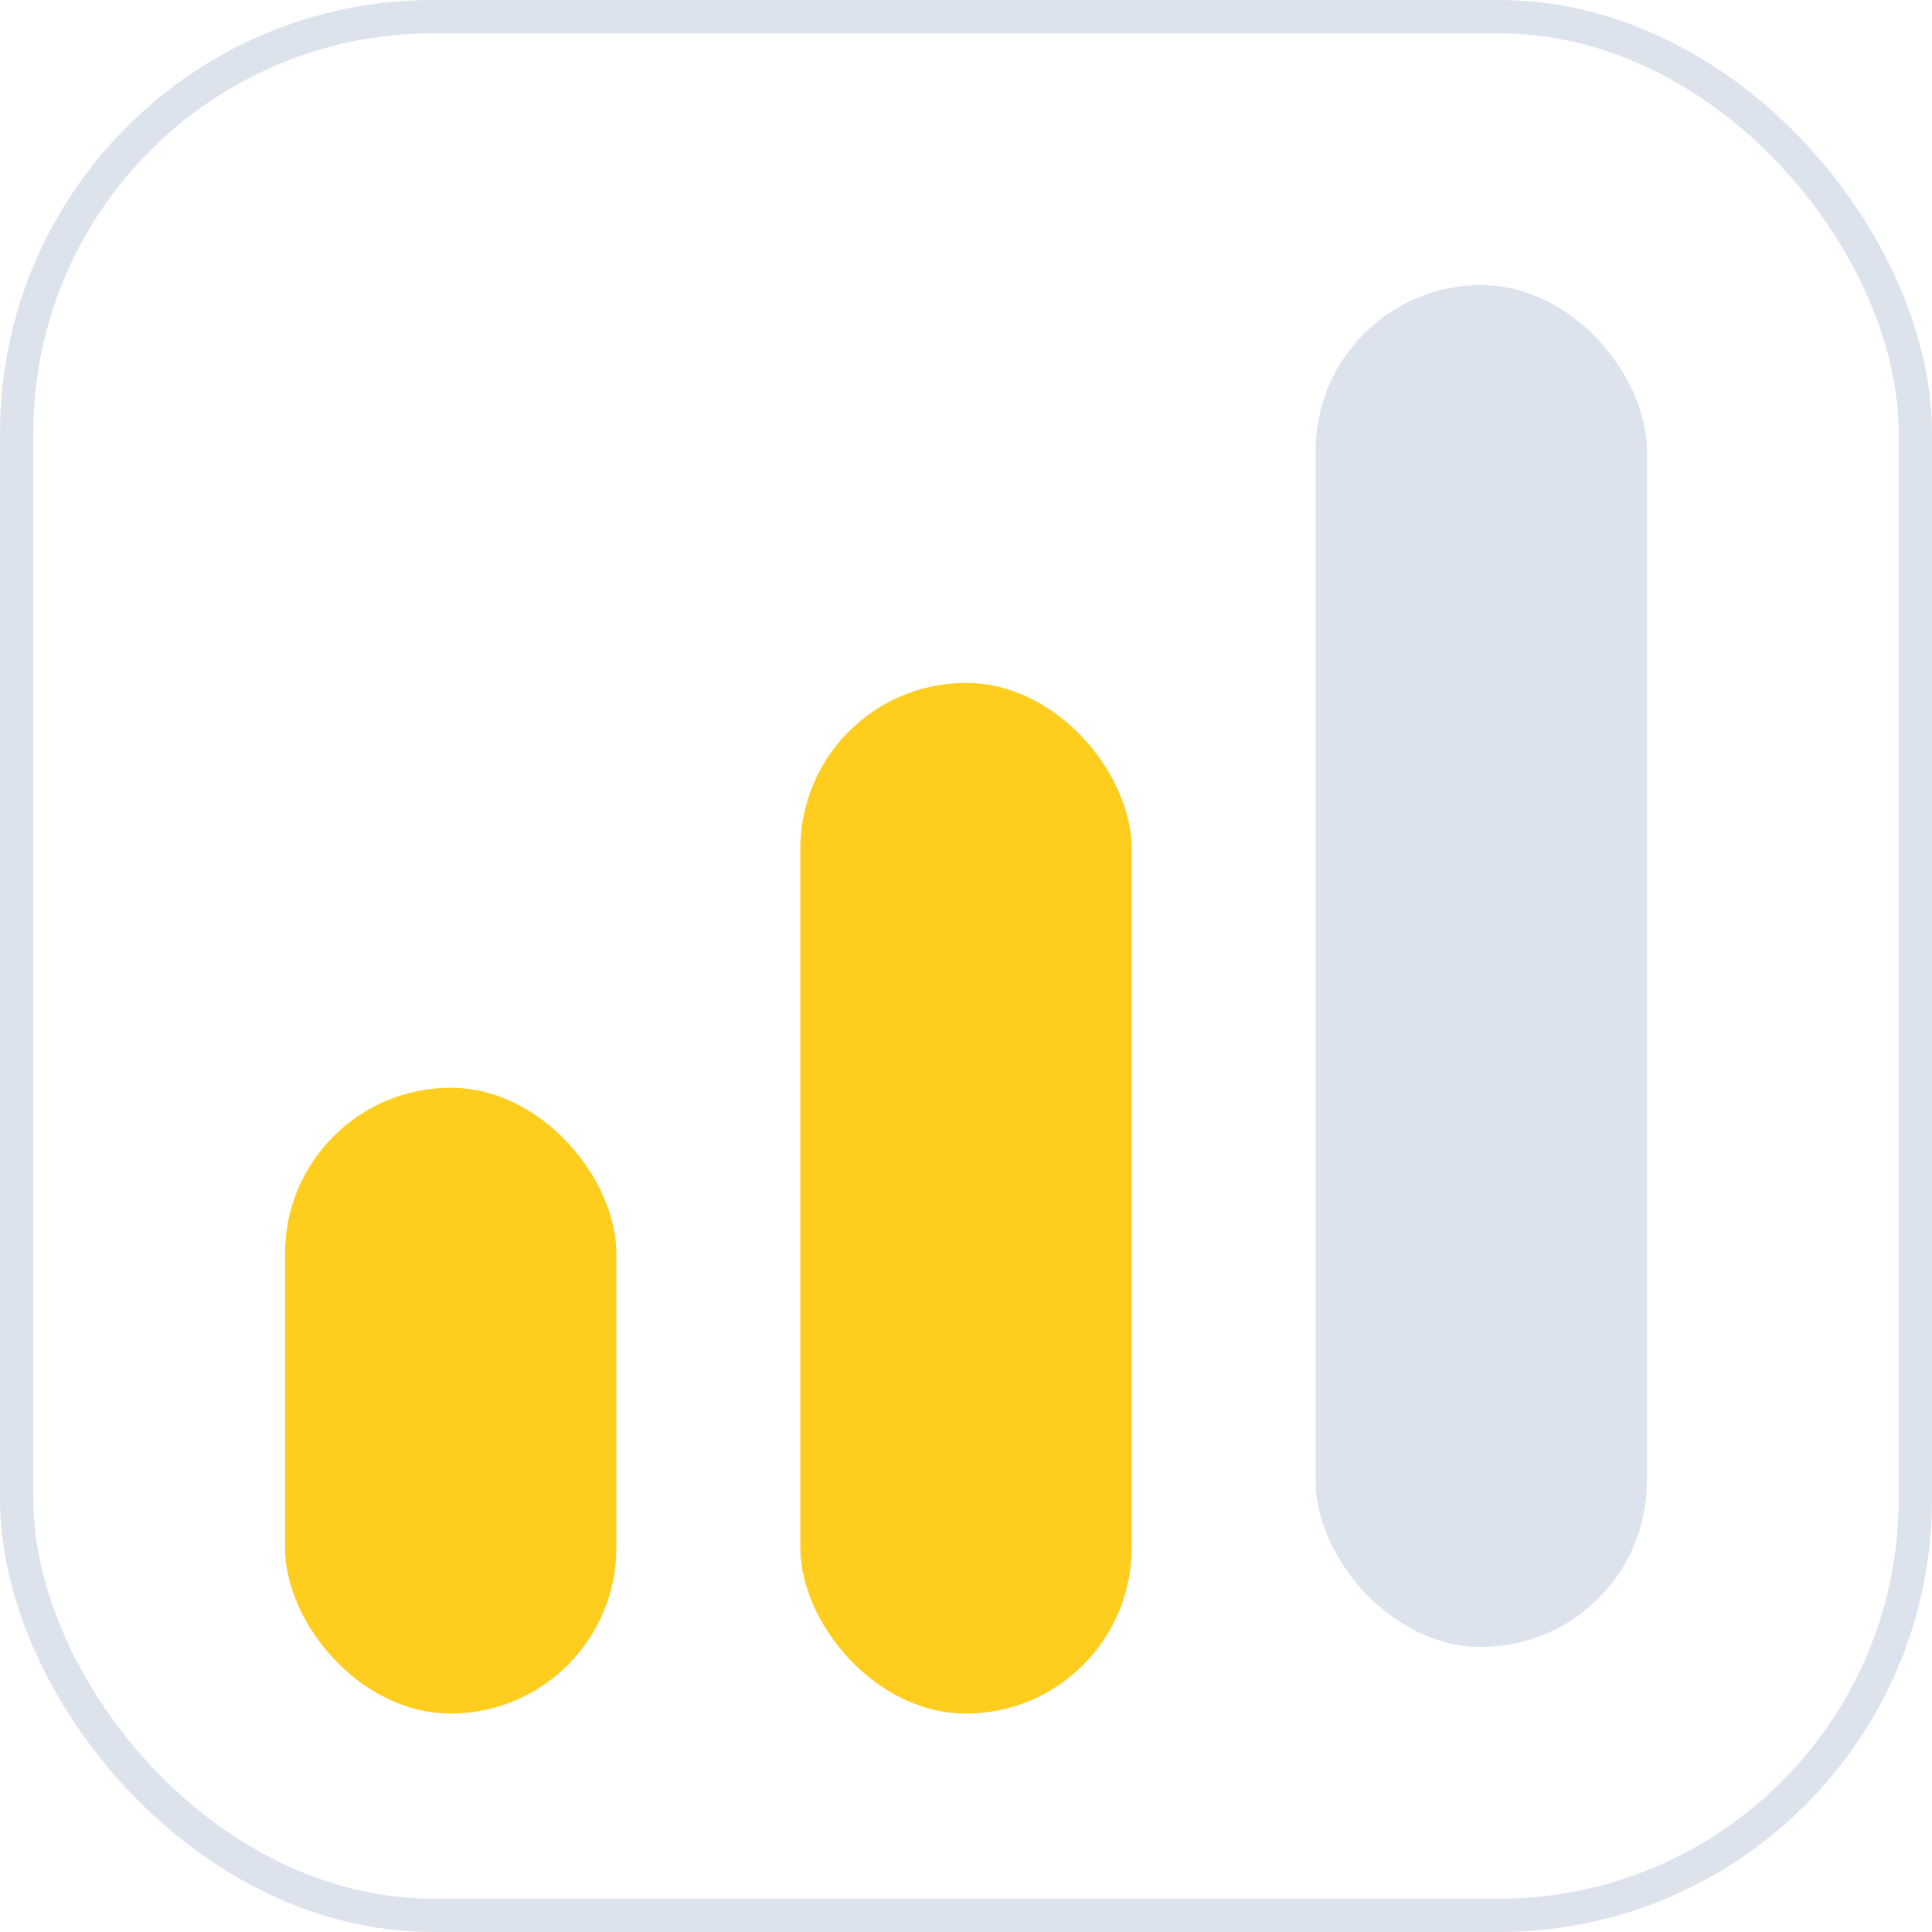 <svg width="58" height="58" viewBox="0 0 58 58" fill="none" xmlns="http://www.w3.org/2000/svg">
<rect x="0.5" y="0.5" width="57" height="57" rx="12.5" fill="white" stroke="#DCE3ED"/>
<g filter="url(#filter0_d_2431_10651)">
<rect x="8.557" y="30.656" width="9.945" height="18.785" rx="4.973" fill="#FFCD1D"/>
</g>
<rect x="39.496" y="8.557" width="9.945" height="40.885" rx="4.973" fill="#DCE3ED"/>
<g filter="url(#filter1_d_2431_10651)">
<rect x="24.027" y="18.502" width="9.945" height="30.94" rx="4.973" fill="#FFCD1D"/>
</g>
<defs>
<filter id="filter0_d_2431_10651" x="5.557" y="29.656" width="15.945" height="24.785" filterUnits="userSpaceOnUse" color-interpolation-filters="sRGB">
<feFlood flood-opacity="0" result="BackgroundImageFix"/>
<feColorMatrix in="SourceAlpha" type="matrix" values="0 0 0 0 0 0 0 0 0 0 0 0 0 0 0 0 0 0 127 0" result="hardAlpha"/>
<feOffset dy="2"/>
<feGaussianBlur stdDeviation="1.5"/>
<feColorMatrix type="matrix" values="0 0 0 0 0.109 0 0 0 0 0.491 0 0 0 0 0.971 0 0 0 0.23 0"/>
<feBlend mode="normal" in2="BackgroundImageFix" result="effect1_dropShadow_2431_10651"/>
<feBlend mode="normal" in="SourceGraphic" in2="effect1_dropShadow_2431_10651" result="shape"/>
</filter>
<filter id="filter1_d_2431_10651" x="21.027" y="17.502" width="15.945" height="36.94" filterUnits="userSpaceOnUse" color-interpolation-filters="sRGB">
<feFlood flood-opacity="0" result="BackgroundImageFix"/>
<feColorMatrix in="SourceAlpha" type="matrix" values="0 0 0 0 0 0 0 0 0 0 0 0 0 0 0 0 0 0 127 0" result="hardAlpha"/>
<feOffset dy="2"/>
<feGaussianBlur stdDeviation="1.5"/>
<feColorMatrix type="matrix" values="0 0 0 0 0.109 0 0 0 0 0.491 0 0 0 0 0.971 0 0 0 0.23 0"/>
<feBlend mode="normal" in2="BackgroundImageFix" result="effect1_dropShadow_2431_10651"/>
<feBlend mode="normal" in="SourceGraphic" in2="effect1_dropShadow_2431_10651" result="shape"/>
</filter>
</defs>
</svg>
